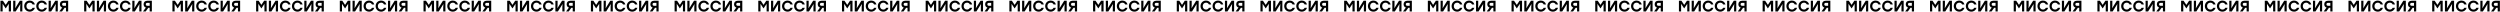 <?xml version="1.0" encoding="UTF-8"?> <svg xmlns="http://www.w3.org/2000/svg" width="3924" height="19" viewBox="0 0 3924 19" fill="none"> <path d="M13.256 1.2L8.96 7.656L4.64 1.2H0.704V18H4.136V5.952L8.792 13.032H9.104L13.784 5.952V18H17.216V1.2H13.256ZM31.16 1.2L23.84 12.96L24.152 8.232V1.2H20.72V18H24.656L31.976 6.24L31.664 10.968V18H35.096V1.2H31.16ZM46.693 18.288C50.701 18.288 53.821 15.816 54.805 12.24H51.133C50.341 13.968 48.733 15.024 46.669 15.024C43.573 15.024 41.461 12.744 41.461 9.6C41.461 6.456 43.573 4.176 46.669 4.176C48.733 4.176 50.341 5.232 51.133 6.96H54.805C53.821 3.384 50.701 0.912 46.693 0.912C41.677 0.912 38.005 4.656 38.005 9.6C38.005 14.544 41.677 18.288 46.693 18.288ZM65.607 18.288C69.615 18.288 72.735 15.816 73.719 12.24H70.047C69.255 13.968 67.647 15.024 65.583 15.024C62.487 15.024 60.375 12.744 60.375 9.6C60.375 6.456 62.487 4.176 65.583 4.176C67.647 4.176 69.255 5.232 70.047 6.96H73.719C72.735 3.384 69.615 0.912 65.607 0.912C60.591 0.912 56.919 4.656 56.919 9.6C56.919 14.544 60.591 18.288 65.607 18.288ZM86.777 1.2L79.457 12.96L79.769 8.232V1.2H76.337V18H80.273L87.593 6.24L87.281 10.968V18H90.713V1.2H86.777ZM99.766 1.2C96.142 1.2 94.03 3.312 94.03 6.696C94.03 9.384 95.374 11.184 97.606 11.88L93.094 18H97.294L101.422 12.216H103.558V18H106.99V1.2H99.766ZM100.126 9.096C98.35 9.096 97.486 8.208 97.486 6.792C97.486 5.376 98.35 4.464 100.126 4.464H103.558V9.096H100.126ZM144.623 1.2L140.327 7.656L136.007 1.2H132.071V18H135.503V5.952L140.159 13.032H140.471L145.151 5.952V18H148.583V1.2H144.623ZM162.527 1.2L155.207 12.96L155.519 8.232V1.2H152.087V18H156.023L163.343 6.24L163.031 10.968V18H166.463V1.2H162.527ZM178.06 18.288C182.068 18.288 185.188 15.816 186.172 12.24H182.5C181.708 13.968 180.1 15.024 178.036 15.024C174.94 15.024 172.828 12.744 172.828 9.6C172.828 6.456 174.94 4.176 178.036 4.176C180.1 4.176 181.708 5.232 182.5 6.96H186.172C185.188 3.384 182.068 0.912 178.06 0.912C173.044 0.912 169.372 4.656 169.372 9.6C169.372 14.544 173.044 18.288 178.06 18.288ZM196.974 18.288C200.982 18.288 204.102 15.816 205.086 12.24H201.414C200.622 13.968 199.014 15.024 196.95 15.024C193.854 15.024 191.742 12.744 191.742 9.6C191.742 6.456 193.854 4.176 196.95 4.176C199.014 4.176 200.622 5.232 201.414 6.96H205.086C204.102 3.384 200.982 0.912 196.974 0.912C191.958 0.912 188.286 4.656 188.286 9.6C188.286 14.544 191.958 18.288 196.974 18.288ZM218.144 1.2L210.824 12.96L211.136 8.232V1.2H207.704V18H211.64L218.96 6.24L218.648 10.968V18H222.08V1.2H218.144ZM231.133 1.2C227.509 1.2 225.397 3.312 225.397 6.696C225.397 9.384 226.741 11.184 228.973 11.88L224.461 18H228.661L232.789 12.216H234.925V18H238.357V1.2H231.133ZM231.493 9.096C229.717 9.096 228.853 8.208 228.853 6.792C228.853 5.376 229.717 4.464 231.493 4.464H234.925V9.096H231.493ZM283.186 1.2L278.89 7.656L274.57 1.2H270.634V18H274.066V5.952L278.722 13.032H279.034L283.714 5.952V18H287.146V1.2H283.186ZM301.089 1.2L293.769 12.96L294.081 8.232V1.2H290.649V18H294.585L301.905 6.24L301.593 10.968V18H305.025V1.2H301.089ZM316.622 18.288C320.63 18.288 323.75 15.816 324.734 12.24H321.062C320.27 13.968 318.662 15.024 316.598 15.024C313.502 15.024 311.39 12.744 311.39 9.6C311.39 6.456 313.502 4.176 316.598 4.176C318.662 4.176 320.27 5.232 321.062 6.96H324.734C323.75 3.384 320.63 0.912 316.622 0.912C311.606 0.912 307.934 4.656 307.934 9.6C307.934 14.544 311.606 18.288 316.622 18.288ZM335.536 18.288C339.544 18.288 342.664 15.816 343.648 12.24H339.976C339.184 13.968 337.576 15.024 335.512 15.024C332.416 15.024 330.304 12.744 330.304 9.6C330.304 6.456 332.416 4.176 335.512 4.176C337.576 4.176 339.184 5.232 339.976 6.96H343.648C342.664 3.384 339.544 0.912 335.536 0.912C330.52 0.912 326.848 4.656 326.848 9.6C326.848 14.544 330.52 18.288 335.536 18.288ZM356.707 1.2L349.387 12.96L349.699 8.232V1.2H346.267V18H350.203L357.523 6.24L357.211 10.968V18H360.643V1.2H356.707ZM369.696 1.2C366.072 1.2 363.96 3.312 363.96 6.696C363.96 9.384 365.304 11.184 367.536 11.88L363.024 18H367.224L371.352 12.216H373.488V18H376.92V1.2H369.696ZM370.056 9.096C368.28 9.096 367.416 8.208 367.416 6.792C367.416 5.376 368.28 4.464 370.056 4.464H373.488V9.096H370.056ZM414.553 1.2L410.257 7.656L405.937 1.2H402.001V18H405.433V5.952L410.089 13.032H410.401L415.081 5.952V18H418.513V1.2H414.553ZM432.457 1.2L425.137 12.96L425.449 8.232V1.2H422.017V18H425.953L433.273 6.24L432.961 10.968V18H436.393V1.2H432.457ZM447.99 18.288C451.998 18.288 455.118 15.816 456.102 12.24H452.43C451.638 13.968 450.03 15.024 447.966 15.024C444.87 15.024 442.758 12.744 442.758 9.6C442.758 6.456 444.87 4.176 447.966 4.176C450.03 4.176 451.638 5.232 452.43 6.96H456.102C455.118 3.384 451.998 0.912 447.99 0.912C442.974 0.912 439.302 4.656 439.302 9.6C439.302 14.544 442.974 18.288 447.99 18.288ZM466.904 18.288C470.912 18.288 474.032 15.816 475.016 12.24H471.344C470.552 13.968 468.944 15.024 466.88 15.024C463.784 15.024 461.672 12.744 461.672 9.6C461.672 6.456 463.784 4.176 466.88 4.176C468.944 4.176 470.552 5.232 471.344 6.96H475.016C474.032 3.384 470.912 0.912 466.904 0.912C461.888 0.912 458.216 4.656 458.216 9.6C458.216 14.544 461.888 18.288 466.904 18.288ZM488.074 1.2L480.754 12.96L481.066 8.232V1.2H477.634V18H481.57L488.89 6.24L488.578 10.968V18H492.01V1.2H488.074ZM501.063 1.2C497.439 1.2 495.327 3.312 495.327 6.696C495.327 9.384 496.671 11.184 498.903 11.88L494.391 18H498.591L502.719 12.216H504.855V18H508.287V1.2H501.063ZM501.423 9.096C499.647 9.096 498.783 8.208 498.783 6.792C498.783 5.376 499.647 4.464 501.423 4.464H504.855V9.096H501.423ZM545.92 1.2L541.624 7.656L537.304 1.2H533.368V18H536.8V5.952L541.456 13.032H541.768L546.448 5.952V18H549.88V1.2H545.92ZM563.824 1.2L556.504 12.96L556.816 8.232V1.2H553.384V18H557.32L564.64 6.24L564.328 10.968V18H567.76V1.2H563.824ZM579.357 18.288C583.365 18.288 586.485 15.816 587.469 12.24H583.797C583.005 13.968 581.397 15.024 579.333 15.024C576.237 15.024 574.125 12.744 574.125 9.6C574.125 6.456 576.237 4.176 579.333 4.176C581.397 4.176 583.005 5.232 583.797 6.96H587.469C586.485 3.384 583.365 0.912 579.357 0.912C574.341 0.912 570.669 4.656 570.669 9.6C570.669 14.544 574.341 18.288 579.357 18.288ZM598.271 18.288C602.279 18.288 605.399 15.816 606.383 12.24H602.711C601.919 13.968 600.311 15.024 598.247 15.024C595.151 15.024 593.039 12.744 593.039 9.6C593.039 6.456 595.151 4.176 598.247 4.176C600.311 4.176 601.919 5.232 602.711 6.96H606.383C605.399 3.384 602.279 0.912 598.271 0.912C593.255 0.912 589.583 4.656 589.583 9.6C589.583 14.544 593.255 18.288 598.271 18.288ZM619.441 1.2L612.121 12.96L612.433 8.232V1.2H609.001V18H612.937L620.257 6.24L619.945 10.968V18H623.377V1.2H619.441ZM632.43 1.2C628.806 1.2 626.694 3.312 626.694 6.696C626.694 9.384 628.038 11.184 630.27 11.88L625.758 18H629.958L634.086 12.216H636.222V18H639.654V1.2H632.43ZM632.79 9.096C631.014 9.096 630.15 8.208 630.15 6.792C630.15 5.376 631.014 4.464 632.79 4.464H636.222V9.096H632.79ZM677.287 1.2L672.991 7.656L668.671 1.2H664.735V18H668.167V5.952L672.823 13.032H673.135L677.815 5.952V18H681.247V1.2H677.287ZM695.191 1.2L687.871 12.96L688.183 8.232V1.2H684.751V18H688.687L696.007 6.24L695.695 10.968V18H699.127V1.2H695.191ZM710.724 18.288C714.732 18.288 717.852 15.816 718.836 12.24H715.164C714.372 13.968 712.764 15.024 710.7 15.024C707.604 15.024 705.492 12.744 705.492 9.6C705.492 6.456 707.604 4.176 710.7 4.176C712.764 4.176 714.372 5.232 715.164 6.96H718.836C717.852 3.384 714.732 0.912 710.724 0.912C705.708 0.912 702.036 4.656 702.036 9.6C702.036 14.544 705.708 18.288 710.724 18.288ZM729.638 18.288C733.646 18.288 736.766 15.816 737.75 12.24H734.078C733.286 13.968 731.678 15.024 729.614 15.024C726.518 15.024 724.406 12.744 724.406 9.6C724.406 6.456 726.518 4.176 729.614 4.176C731.678 4.176 733.286 5.232 734.078 6.96H737.75C736.766 3.384 733.646 0.912 729.638 0.912C724.622 0.912 720.95 4.656 720.95 9.6C720.95 14.544 724.622 18.288 729.638 18.288ZM750.808 1.2L743.488 12.96L743.8 8.232V1.2H740.368V18H744.304L751.624 6.24L751.312 10.968V18H754.744V1.2H750.808ZM763.797 1.2C760.173 1.2 758.061 3.312 758.061 6.696C758.061 9.384 759.405 11.184 761.637 11.88L757.125 18H761.325L765.453 12.216H767.589V18H771.021V1.2H763.797ZM764.157 9.096C762.381 9.096 761.517 8.208 761.517 6.792C761.517 5.376 762.381 4.464 764.157 4.464H767.589V9.096H764.157ZM808.654 1.2L804.358 7.656L800.038 1.2H796.102V18H799.534V5.952L804.19 13.032H804.502L809.182 5.952V18H812.614V1.2H808.654ZM826.558 1.2L819.238 12.96L819.55 8.232V1.2H816.118V18H820.054L827.374 6.24L827.062 10.968V18H830.494V1.2H826.558ZM842.091 18.288C846.099 18.288 849.219 15.816 850.203 12.24H846.531C845.739 13.968 844.131 15.024 842.067 15.024C838.971 15.024 836.859 12.744 836.859 9.6C836.859 6.456 838.971 4.176 842.067 4.176C844.131 4.176 845.739 5.232 846.531 6.96H850.203C849.219 3.384 846.099 0.912 842.091 0.912C837.075 0.912 833.403 4.656 833.403 9.6C833.403 14.544 837.075 18.288 842.091 18.288ZM861.005 18.288C865.013 18.288 868.133 15.816 869.117 12.24H865.445C864.653 13.968 863.045 15.024 860.981 15.024C857.885 15.024 855.773 12.744 855.773 9.6C855.773 6.456 857.885 4.176 860.981 4.176C863.045 4.176 864.653 5.232 865.445 6.96H869.117C868.133 3.384 865.013 0.912 861.005 0.912C855.989 0.912 852.317 4.656 852.317 9.6C852.317 14.544 855.989 18.288 861.005 18.288ZM882.175 1.2L874.855 12.96L875.167 8.232V1.2H871.735V18H875.671L882.991 6.24L882.679 10.968V18H886.111V1.2H882.175ZM895.164 1.2C891.54 1.2 889.428 3.312 889.428 6.696C889.428 9.384 890.772 11.184 893.004 11.88L888.492 18H892.692L896.82 12.216H898.956V18H902.388V1.2H895.164ZM895.524 9.096C893.748 9.096 892.884 8.208 892.884 6.792C892.884 5.376 893.748 4.464 895.524 4.464H898.956V9.096H895.524ZM940.022 1.2L935.726 7.656L931.406 1.2H927.47V18H930.902V5.952L935.558 13.032H935.87L940.55 5.952V18H943.982V1.2H940.022ZM957.925 1.2L950.605 12.96L950.917 8.232V1.2H947.485V18H951.421L958.741 6.24L958.429 10.968V18H961.861V1.2H957.925ZM973.458 18.288C977.466 18.288 980.586 15.816 981.57 12.24H977.898C977.106 13.968 975.498 15.024 973.434 15.024C970.338 15.024 968.226 12.744 968.226 9.6C968.226 6.456 970.338 4.176 973.434 4.176C975.498 4.176 977.106 5.232 977.898 6.96H981.57C980.586 3.384 977.466 0.912 973.458 0.912C968.442 0.912 964.77 4.656 964.77 9.6C964.77 14.544 968.442 18.288 973.458 18.288ZM992.372 18.288C996.38 18.288 999.5 15.816 1000.48 12.24H996.812C996.02 13.968 994.412 15.024 992.348 15.024C989.252 15.024 987.14 12.744 987.14 9.6C987.14 6.456 989.252 4.176 992.348 4.176C994.412 4.176 996.02 5.232 996.812 6.96H1000.48C999.5 3.384 996.38 0.912 992.372 0.912C987.356 0.912 983.684 4.656 983.684 9.6C983.684 14.544 987.356 18.288 992.372 18.288ZM1013.54 1.2L1006.22 12.96L1006.53 8.232V1.2H1003.1V18H1007.04L1014.36 6.24L1014.05 10.968V18H1017.48V1.2H1013.54ZM1026.53 1.2C1022.91 1.2 1020.8 3.312 1020.8 6.696C1020.8 9.384 1022.14 11.184 1024.37 11.88L1019.86 18H1024.06L1028.19 12.216H1030.32V18H1033.76V1.2H1026.53ZM1026.89 9.096C1025.12 9.096 1024.25 8.208 1024.25 6.792C1024.25 5.376 1025.12 4.464 1026.89 4.464H1030.32V9.096H1026.89ZM1071.39 1.2L1067.09 7.656L1062.77 1.2H1058.84V18H1062.27V5.952L1066.92 13.032H1067.24L1071.92 5.952V18H1075.35V1.2H1071.39ZM1089.29 1.2L1081.97 12.96L1082.28 8.232V1.2H1078.85V18H1082.79L1090.11 6.24L1089.8 10.968V18H1093.23V1.2H1089.29ZM1104.83 18.288C1108.83 18.288 1111.95 15.816 1112.94 12.24H1109.27C1108.47 13.968 1106.87 15.024 1104.8 15.024C1101.71 15.024 1099.59 12.744 1099.59 9.6C1099.59 6.456 1101.71 4.176 1104.8 4.176C1106.87 4.176 1108.47 5.232 1109.27 6.96H1112.94C1111.95 3.384 1108.83 0.912 1104.83 0.912C1099.81 0.912 1096.14 4.656 1096.14 9.6C1096.14 14.544 1099.81 18.288 1104.83 18.288ZM1123.74 18.288C1127.75 18.288 1130.87 15.816 1131.85 12.24H1128.18C1127.39 13.968 1125.78 15.024 1123.72 15.024C1120.62 15.024 1118.51 12.744 1118.51 9.6C1118.51 6.456 1120.62 4.176 1123.72 4.176C1125.78 4.176 1127.39 5.232 1128.18 6.96H1131.85C1130.87 3.384 1127.75 0.912 1123.74 0.912C1118.72 0.912 1115.05 4.656 1115.05 9.6C1115.05 14.544 1118.72 18.288 1123.74 18.288ZM1144.91 1.2L1137.59 12.96L1137.9 8.232V1.2H1134.47V18H1138.41L1145.73 6.24L1145.41 10.968V18H1148.85V1.2H1144.91ZM1157.9 1.2C1154.27 1.2 1152.16 3.312 1152.16 6.696C1152.16 9.384 1153.51 11.184 1155.74 11.88L1151.23 18H1155.43L1159.55 12.216H1161.69V18H1165.12V1.2H1157.9ZM1158.26 9.096C1156.48 9.096 1155.62 8.208 1155.62 6.792C1155.62 5.376 1156.48 4.464 1158.26 4.464H1161.69V9.096H1158.26ZM1202.76 1.2L1198.46 7.656L1194.14 1.2H1190.2V18H1193.64V5.952L1198.29 13.032H1198.6L1203.28 5.952V18H1206.72V1.2H1202.76ZM1220.66 1.2L1213.34 12.96L1213.65 8.232V1.2H1210.22V18H1214.16L1221.48 6.24L1221.16 10.968V18H1224.6V1.2H1220.66ZM1236.19 18.288C1240.2 18.288 1243.32 15.816 1244.3 12.24H1240.63C1239.84 13.968 1238.23 15.024 1236.17 15.024C1233.07 15.024 1230.96 12.744 1230.96 9.6C1230.96 6.456 1233.07 4.176 1236.17 4.176C1238.23 4.176 1239.84 5.232 1240.63 6.96H1244.3C1243.32 3.384 1240.2 0.912 1236.19 0.912C1231.18 0.912 1227.5 4.656 1227.5 9.6C1227.5 14.544 1231.18 18.288 1236.19 18.288ZM1255.11 18.288C1259.11 18.288 1262.23 15.816 1263.22 12.24H1259.55C1258.75 13.968 1257.15 15.024 1255.08 15.024C1251.99 15.024 1249.87 12.744 1249.87 9.6C1249.87 6.456 1251.99 4.176 1255.08 4.176C1257.15 4.176 1258.75 5.232 1259.55 6.96H1263.22C1262.23 3.384 1259.11 0.912 1255.11 0.912C1250.09 0.912 1246.42 4.656 1246.42 9.6C1246.42 14.544 1250.09 18.288 1255.11 18.288ZM1276.28 1.2L1268.96 12.96L1269.27 8.232V1.2H1265.84V18H1269.77L1277.09 6.24L1276.78 10.968V18H1280.21V1.2H1276.28ZM1289.27 1.2C1285.64 1.2 1283.53 3.312 1283.53 6.696C1283.53 9.384 1284.87 11.184 1287.11 11.88L1282.59 18H1286.79L1290.92 12.216H1293.06V18H1296.49V1.2H1289.27ZM1289.63 9.096C1287.85 9.096 1286.99 8.208 1286.99 6.792C1286.99 5.376 1287.85 4.464 1289.63 4.464H1293.06V9.096H1289.63ZM1334.12 1.2L1329.83 7.656L1325.51 1.2H1321.57V18H1325V5.952L1329.66 13.032H1329.97L1334.65 5.952V18H1338.08V1.2H1334.12ZM1352.03 1.2L1344.71 12.96L1345.02 8.232V1.2H1341.59V18H1345.52L1352.84 6.24L1352.53 10.968V18H1355.96V1.2H1352.03ZM1367.56 18.288C1371.57 18.288 1374.69 15.816 1375.67 12.24H1372C1371.21 13.968 1369.6 15.024 1367.54 15.024C1364.44 15.024 1362.33 12.744 1362.33 9.6C1362.33 6.456 1364.44 4.176 1367.54 4.176C1369.6 4.176 1371.21 5.232 1372 6.96H1375.67C1374.69 3.384 1371.57 0.912 1367.56 0.912C1362.54 0.912 1358.87 4.656 1358.87 9.6C1358.87 14.544 1362.54 18.288 1367.56 18.288ZM1386.47 18.288C1390.48 18.288 1393.6 15.816 1394.59 12.24H1390.91C1390.12 13.968 1388.51 15.024 1386.45 15.024C1383.35 15.024 1381.24 12.744 1381.24 9.6C1381.24 6.456 1383.35 4.176 1386.45 4.176C1388.51 4.176 1390.12 5.232 1390.91 6.96H1394.59C1393.6 3.384 1390.48 0.912 1386.47 0.912C1381.46 0.912 1377.79 4.656 1377.79 9.6C1377.79 14.544 1381.46 18.288 1386.47 18.288ZM1407.64 1.2L1400.32 12.96L1400.64 8.232V1.2H1397.2V18H1401.14L1408.46 6.24L1408.15 10.968V18H1411.58V1.2H1407.64ZM1420.63 1.2C1417.01 1.2 1414.9 3.312 1414.9 6.696C1414.9 9.384 1416.24 11.184 1418.47 11.88L1413.96 18H1418.16L1422.29 12.216H1424.43V18H1427.86V1.2H1420.63ZM1420.99 9.096C1419.22 9.096 1418.35 8.208 1418.35 6.792C1418.35 5.376 1419.22 4.464 1420.99 4.464H1424.43V9.096H1420.99ZM1465.49 1.2L1461.19 7.656L1456.87 1.2H1452.94V18H1456.37V5.952L1461.03 13.032H1461.34L1466.02 5.952V18H1469.45V1.2H1465.49ZM1483.39 1.2L1476.07 12.96L1476.39 8.232V1.2H1472.95V18H1476.89L1484.21 6.24L1483.9 10.968V18H1487.33V1.2H1483.39ZM1498.93 18.288C1502.94 18.288 1506.06 15.816 1507.04 12.24H1503.37C1502.58 13.968 1500.97 15.024 1498.9 15.024C1495.81 15.024 1493.7 12.744 1493.7 9.6C1493.7 6.456 1495.81 4.176 1498.9 4.176C1500.97 4.176 1502.58 5.232 1503.37 6.96H1507.04C1506.06 3.384 1502.94 0.912 1498.93 0.912C1493.91 0.912 1490.24 4.656 1490.24 9.6C1490.24 14.544 1493.91 18.288 1498.93 18.288ZM1517.84 18.288C1521.85 18.288 1524.97 15.816 1525.95 12.24H1522.28C1521.49 13.968 1519.88 15.024 1517.82 15.024C1514.72 15.024 1512.61 12.744 1512.61 9.6C1512.61 6.456 1514.72 4.176 1517.82 4.176C1519.88 4.176 1521.49 5.232 1522.28 6.96H1525.95C1524.97 3.384 1521.85 0.912 1517.84 0.912C1512.83 0.912 1509.15 4.656 1509.15 9.6C1509.15 14.544 1512.83 18.288 1517.84 18.288ZM1539.01 1.2L1531.69 12.96L1532 8.232V1.2H1528.57V18H1532.51L1539.83 6.24L1539.52 10.968V18H1542.95V1.2H1539.01ZM1552 1.2C1548.38 1.2 1546.26 3.312 1546.26 6.696C1546.26 9.384 1547.61 11.184 1549.84 11.88L1545.33 18H1549.53L1553.66 12.216H1555.79V18H1559.22V1.2H1552ZM1552.36 9.096C1550.58 9.096 1549.72 8.208 1549.72 6.792C1549.72 5.376 1550.58 4.464 1552.36 4.464H1555.79V9.096H1552.36ZM1596.86 1.2L1592.56 7.656L1588.24 1.2H1584.31V18H1587.74V5.952L1592.39 13.032H1592.71L1597.39 5.952V18H1600.82V1.2H1596.86ZM1614.76 1.2L1607.44 12.96L1607.75 8.232V1.2H1604.32V18H1608.26L1615.58 6.24L1615.27 10.968V18H1618.7V1.2H1614.76ZM1630.29 18.288C1634.3 18.288 1637.42 15.816 1638.41 12.24H1634.73C1633.94 13.968 1632.33 15.024 1630.27 15.024C1627.17 15.024 1625.06 12.744 1625.06 9.6C1625.06 6.456 1627.17 4.176 1630.27 4.176C1632.33 4.176 1633.94 5.232 1634.73 6.96H1638.41C1637.42 3.384 1634.3 0.912 1630.29 0.912C1625.28 0.912 1621.61 4.656 1621.61 9.6C1621.61 14.544 1625.28 18.288 1630.29 18.288ZM1649.21 18.288C1653.22 18.288 1656.34 15.816 1657.32 12.24H1653.65C1652.86 13.968 1651.25 15.024 1649.18 15.024C1646.09 15.024 1643.98 12.744 1643.98 9.6C1643.98 6.456 1646.09 4.176 1649.18 4.176C1651.25 4.176 1652.86 5.232 1653.65 6.96H1657.32C1656.34 3.384 1653.22 0.912 1649.21 0.912C1644.19 0.912 1640.52 4.656 1640.52 9.6C1640.52 14.544 1644.19 18.288 1649.21 18.288ZM1670.38 1.2L1663.06 12.96L1663.37 8.232V1.2H1659.94V18H1663.87L1671.19 6.24L1670.88 10.968V18H1674.31V1.2H1670.38ZM1683.37 1.2C1679.74 1.2 1677.63 3.312 1677.63 6.696C1677.63 9.384 1678.98 11.184 1681.21 11.88L1676.7 18H1680.9L1685.02 12.216H1687.16V18H1690.59V1.2H1683.37ZM1683.73 9.096C1681.95 9.096 1681.09 8.208 1681.09 6.792C1681.09 5.376 1681.95 4.464 1683.73 4.464H1687.16V9.096H1683.73ZM1728.22 1.2L1723.93 7.656L1719.61 1.2H1715.67V18H1719.1V5.952L1723.76 13.032H1724.07L1728.75 5.952V18H1732.18V1.2H1728.22ZM1746.13 1.2L1738.81 12.96L1739.12 8.232V1.2H1735.69V18H1739.62L1746.94 6.24L1746.63 10.968V18H1750.06V1.2H1746.13ZM1761.66 18.288C1765.67 18.288 1768.79 15.816 1769.77 12.24H1766.1C1765.31 13.968 1763.7 15.024 1761.64 15.024C1758.54 15.024 1756.43 12.744 1756.43 9.6C1756.43 6.456 1758.54 4.176 1761.64 4.176C1763.7 4.176 1765.31 5.232 1766.1 6.96H1769.77C1768.79 3.384 1765.67 0.912 1761.66 0.912C1756.65 0.912 1752.97 4.656 1752.97 9.6C1752.97 14.544 1756.65 18.288 1761.66 18.288ZM1780.58 18.288C1784.58 18.288 1787.7 15.816 1788.69 12.24H1785.02C1784.22 13.968 1782.62 15.024 1780.55 15.024C1777.46 15.024 1775.34 12.744 1775.34 9.6C1775.34 6.456 1777.46 4.176 1780.55 4.176C1782.62 4.176 1784.22 5.232 1785.02 6.96H1788.69C1787.7 3.384 1784.58 0.912 1780.58 0.912C1775.56 0.912 1771.89 4.656 1771.89 9.6C1771.89 14.544 1775.56 18.288 1780.58 18.288ZM1801.75 1.2L1794.43 12.96L1794.74 8.232V1.2H1791.31V18H1795.24L1802.56 6.24L1802.25 10.968V18H1805.68V1.2H1801.75ZM1814.73 1.2C1811.11 1.2 1809 3.312 1809 6.696C1809 9.384 1810.34 11.184 1812.57 11.88L1808.06 18H1812.26L1816.39 12.216H1818.53V18H1821.96V1.2H1814.73ZM1815.09 9.096C1813.32 9.096 1812.45 8.208 1812.45 6.792C1812.45 5.376 1813.32 4.464 1815.09 4.464H1818.53V9.096H1815.09ZM1859.59 1.2L1855.3 7.656L1850.98 1.2H1847.04V18H1850.47V5.952L1855.13 13.032H1855.44L1860.12 5.952V18H1863.55V1.2H1859.59ZM1877.5 1.2L1870.18 12.96L1870.49 8.232V1.2H1867.06V18H1870.99L1878.31 6.24L1878 10.968V18H1881.43V1.2H1877.5ZM1893.03 18.288C1897.04 18.288 1900.16 15.816 1901.14 12.24H1897.47C1896.68 13.968 1895.07 15.024 1893 15.024C1889.91 15.024 1887.8 12.744 1887.8 9.6C1887.8 6.456 1889.91 4.176 1893 4.176C1895.07 4.176 1896.68 5.232 1897.47 6.96H1901.14C1900.16 3.384 1897.04 0.912 1893.03 0.912C1888.01 0.912 1884.34 4.656 1884.34 9.6C1884.34 14.544 1888.01 18.288 1893.03 18.288ZM1911.94 18.288C1915.95 18.288 1919.07 15.816 1920.05 12.24H1916.38C1915.59 13.968 1913.98 15.024 1911.92 15.024C1908.82 15.024 1906.71 12.744 1906.71 9.6C1906.71 6.456 1908.82 4.176 1911.92 4.176C1913.98 4.176 1915.59 5.232 1916.38 6.96H1920.05C1919.07 3.384 1915.95 0.912 1911.94 0.912C1906.93 0.912 1903.25 4.656 1903.25 9.6C1903.25 14.544 1906.93 18.288 1911.94 18.288ZM1933.11 1.2L1925.79 12.96L1926.1 8.232V1.2H1922.67V18H1926.61L1933.93 6.24L1933.62 10.968V18H1937.05V1.2H1933.11ZM1946.1 1.2C1942.48 1.2 1940.37 3.312 1940.37 6.696C1940.37 9.384 1941.71 11.184 1943.94 11.88L1939.43 18H1943.63L1947.76 12.216H1949.89V18H1953.33V1.2H1946.1ZM1946.46 9.096C1944.69 9.096 1943.82 8.208 1943.82 6.792C1943.82 5.376 1944.69 4.464 1946.46 4.464H1949.89V9.096H1946.46ZM1990.96 1.2L1986.66 7.656L1982.34 1.2H1978.41V18H1981.84V5.952L1986.5 13.032H1986.81L1991.49 5.952V18H1994.92V1.2H1990.96ZM2008.86 1.2L2001.54 12.96L2001.85 8.232V1.2H1998.42V18H2002.36L2009.68 6.24L2009.37 10.968V18H2012.8V1.2H2008.86ZM2024.4 18.288C2028.4 18.288 2031.52 15.816 2032.51 12.24H2028.84C2028.04 13.968 2026.44 15.024 2024.37 15.024C2021.28 15.024 2019.16 12.744 2019.16 9.6C2019.16 6.456 2021.28 4.176 2024.37 4.176C2026.44 4.176 2028.04 5.232 2028.84 6.96H2032.51C2031.52 3.384 2028.4 0.912 2024.4 0.912C2019.38 0.912 2015.71 4.656 2015.71 9.6C2015.71 14.544 2019.38 18.288 2024.4 18.288ZM2043.31 18.288C2047.32 18.288 2050.44 15.816 2051.42 12.24H2047.75C2046.96 13.968 2045.35 15.024 2043.29 15.024C2040.19 15.024 2038.08 12.744 2038.08 9.6C2038.08 6.456 2040.19 4.176 2043.29 4.176C2045.35 4.176 2046.96 5.232 2047.75 6.96H2051.42C2050.44 3.384 2047.32 0.912 2043.31 0.912C2038.29 0.912 2034.62 4.656 2034.62 9.6C2034.62 14.544 2038.29 18.288 2043.31 18.288ZM2064.48 1.2L2057.16 12.96L2057.47 8.232V1.2H2054.04V18H2057.98L2065.3 6.24L2064.98 10.968V18H2068.42V1.2H2064.48ZM2077.47 1.2C2073.85 1.2 2071.73 3.312 2071.73 6.696C2071.73 9.384 2073.08 11.184 2075.31 11.88L2070.8 18H2075L2079.13 12.216H2081.26V18H2084.69V1.2H2077.47ZM2077.83 9.096C2076.05 9.096 2075.19 8.208 2075.19 6.792C2075.19 5.376 2076.05 4.464 2077.83 4.464H2081.26V9.096H2077.83ZM2122.33 1.2L2118.03 7.656L2113.71 1.2H2109.77V18H2113.21V5.952L2117.86 13.032H2118.17L2122.85 5.952V18H2126.29V1.2H2122.33ZM2140.23 1.2L2132.91 12.96L2133.22 8.232V1.2H2129.79V18H2133.73L2141.05 6.24L2140.73 10.968V18H2144.17V1.2H2140.23ZM2155.76 18.288C2159.77 18.288 2162.89 15.816 2163.88 12.24H2160.2C2159.41 13.968 2157.8 15.024 2155.74 15.024C2152.64 15.024 2150.53 12.744 2150.53 9.6C2150.53 6.456 2152.64 4.176 2155.74 4.176C2157.8 4.176 2159.41 5.232 2160.2 6.96H2163.88C2162.89 3.384 2159.77 0.912 2155.76 0.912C2150.75 0.912 2147.08 4.656 2147.08 9.6C2147.08 14.544 2150.75 18.288 2155.76 18.288ZM2174.68 18.288C2178.69 18.288 2181.81 15.816 2182.79 12.24H2179.12C2178.33 13.968 2176.72 15.024 2174.65 15.024C2171.56 15.024 2169.45 12.744 2169.45 9.6C2169.45 6.456 2171.56 4.176 2174.65 4.176C2176.72 4.176 2178.33 5.232 2179.12 6.96H2182.79C2181.81 3.384 2178.69 0.912 2174.68 0.912C2169.66 0.912 2165.99 4.656 2165.99 9.6C2165.99 14.544 2169.66 18.288 2174.68 18.288ZM2195.85 1.2L2188.53 12.96L2188.84 8.232V1.2H2185.41V18H2189.34L2196.66 6.24L2196.35 10.968V18H2199.78V1.2H2195.85ZM2208.84 1.2C2205.21 1.2 2203.1 3.312 2203.1 6.696C2203.1 9.384 2204.44 11.184 2206.68 11.88L2202.16 18H2206.36L2210.49 12.216H2212.63V18H2216.06V1.2H2208.84ZM2209.2 9.096C2207.42 9.096 2206.56 8.208 2206.56 6.792C2206.56 5.376 2207.42 4.464 2209.2 4.464H2212.63V9.096H2209.2ZM2253.69 1.2L2249.4 7.656L2245.08 1.2H2241.14V18H2244.57V5.952L2249.23 13.032H2249.54L2254.22 5.952V18H2257.65V1.2H2253.69ZM2271.6 1.2L2264.28 12.96L2264.59 8.232V1.2H2261.16V18H2265.09L2272.41 6.24L2272.1 10.968V18H2275.53V1.2H2271.6ZM2287.13 18.288C2291.14 18.288 2294.26 15.816 2295.24 12.24H2291.57C2290.78 13.968 2289.17 15.024 2287.11 15.024C2284.01 15.024 2281.9 12.744 2281.9 9.6C2281.9 6.456 2284.01 4.176 2287.11 4.176C2289.17 4.176 2290.78 5.232 2291.57 6.96H2295.24C2294.26 3.384 2291.14 0.912 2287.13 0.912C2282.11 0.912 2278.44 4.656 2278.44 9.6C2278.44 14.544 2282.11 18.288 2287.13 18.288ZM2306.04 18.288C2310.05 18.288 2313.17 15.816 2314.16 12.24H2310.48C2309.69 13.968 2308.08 15.024 2306.02 15.024C2302.92 15.024 2300.81 12.744 2300.81 9.6C2300.81 6.456 2302.92 4.176 2306.02 4.176C2308.08 4.176 2309.69 5.232 2310.48 6.96H2314.16C2313.17 3.384 2310.05 0.912 2306.04 0.912C2301.03 0.912 2297.36 4.656 2297.36 9.6C2297.36 14.544 2301.03 18.288 2306.04 18.288ZM2327.21 1.2L2319.89 12.96L2320.21 8.232V1.2H2316.77V18H2320.71L2328.03 6.24L2327.72 10.968V18H2331.15V1.2H2327.21ZM2340.2 1.2C2336.58 1.2 2334.47 3.312 2334.47 6.696C2334.47 9.384 2335.81 11.184 2338.04 11.88L2333.53 18H2337.73L2341.86 12.216H2344V18H2347.43V1.2H2340.2ZM2340.56 9.096C2338.79 9.096 2337.92 8.208 2337.92 6.792C2337.92 5.376 2338.79 4.464 2340.56 4.464H2344V9.096H2340.56ZM2385.06 1.2L2380.76 7.656L2376.44 1.2H2372.51V18H2375.94V5.952L2380.6 13.032H2380.91L2385.59 5.952V18H2389.02V1.2H2385.06ZM2402.96 1.2L2395.64 12.96L2395.96 8.232V1.2H2392.52V18H2396.46L2403.78 6.24L2403.47 10.968V18H2406.9V1.2H2402.96ZM2418.5 18.288C2422.51 18.288 2425.63 15.816 2426.61 12.24H2422.94C2422.15 13.968 2420.54 15.024 2418.47 15.024C2415.38 15.024 2413.27 12.744 2413.27 9.6C2413.27 6.456 2415.38 4.176 2418.47 4.176C2420.54 4.176 2422.15 5.232 2422.94 6.96H2426.61C2425.63 3.384 2422.51 0.912 2418.5 0.912C2413.48 0.912 2409.81 4.656 2409.81 9.6C2409.81 14.544 2413.48 18.288 2418.5 18.288ZM2437.41 18.288C2441.42 18.288 2444.54 15.816 2445.52 12.24H2441.85C2441.06 13.968 2439.45 15.024 2437.39 15.024C2434.29 15.024 2432.18 12.744 2432.18 9.6C2432.18 6.456 2434.29 4.176 2437.39 4.176C2439.45 4.176 2441.06 5.232 2441.85 6.96H2445.52C2444.54 3.384 2441.42 0.912 2437.41 0.912C2432.4 0.912 2428.72 4.656 2428.72 9.6C2428.72 14.544 2432.4 18.288 2437.41 18.288ZM2458.58 1.2L2451.26 12.96L2451.57 8.232V1.2H2448.14V18H2452.08L2459.4 6.24L2459.09 10.968V18H2462.52V1.2H2458.58ZM2471.57 1.2C2467.95 1.2 2465.83 3.312 2465.83 6.696C2465.83 9.384 2467.18 11.184 2469.41 11.88L2464.9 18H2469.1L2473.23 12.216H2475.36V18H2478.79V1.2H2471.57ZM2471.93 9.096C2470.15 9.096 2469.29 8.208 2469.29 6.792C2469.29 5.376 2470.15 4.464 2471.93 4.464H2475.36V9.096H2471.93ZM2516.43 1.2L2512.13 7.656L2507.81 1.2H2503.88V18H2507.31V5.952L2511.96 13.032H2512.28L2516.96 5.952V18H2520.39V1.2H2516.43ZM2534.33 1.2L2527.01 12.96L2527.32 8.232V1.2H2523.89V18H2527.83L2535.15 6.24L2534.84 10.968V18H2538.27V1.2H2534.33ZM2549.86 18.288C2553.87 18.288 2556.99 15.816 2557.98 12.24H2554.3C2553.51 13.968 2551.9 15.024 2549.84 15.024C2546.74 15.024 2544.63 12.744 2544.63 9.6C2544.63 6.456 2546.74 4.176 2549.84 4.176C2551.9 4.176 2553.51 5.232 2554.3 6.96H2557.98C2556.99 3.384 2553.87 0.912 2549.86 0.912C2544.85 0.912 2541.18 4.656 2541.18 9.6C2541.18 14.544 2544.85 18.288 2549.86 18.288ZM2568.78 18.288C2572.79 18.288 2575.91 15.816 2576.89 12.24H2573.22C2572.43 13.968 2570.82 15.024 2568.75 15.024C2565.66 15.024 2563.55 12.744 2563.55 9.6C2563.55 6.456 2565.66 4.176 2568.75 4.176C2570.82 4.176 2572.43 5.232 2573.22 6.96H2576.89C2575.91 3.384 2572.79 0.912 2568.78 0.912C2563.76 0.912 2560.09 4.656 2560.09 9.6C2560.09 14.544 2563.76 18.288 2568.78 18.288ZM2589.95 1.2L2582.63 12.96L2582.94 8.232V1.2H2579.51V18H2583.44L2590.76 6.24L2590.45 10.968V18H2593.88V1.2H2589.95ZM2602.94 1.2C2599.31 1.2 2597.2 3.312 2597.2 6.696C2597.2 9.384 2598.55 11.184 2600.78 11.88L2596.27 18H2600.47L2604.59 12.216H2606.73V18H2610.16V1.2H2602.94ZM2603.3 9.096C2601.52 9.096 2600.66 8.208 2600.66 6.792C2600.66 5.376 2601.52 4.464 2603.3 4.464H2606.73V9.096H2603.3ZM2647.8 1.2L2643.5 7.656L2639.18 1.2H2635.24V18H2638.68V5.952L2643.33 13.032H2643.64L2648.32 5.952V18H2651.76V1.2H2647.8ZM2665.7 1.2L2658.38 12.96L2658.69 8.232V1.2H2655.26V18H2659.19L2666.51 6.24L2666.2 10.968V18H2669.63V1.2H2665.7ZM2681.23 18.288C2685.24 18.288 2688.36 15.816 2689.34 12.24H2685.67C2684.88 13.968 2683.27 15.024 2681.21 15.024C2678.11 15.024 2676 12.744 2676 9.6C2676 6.456 2678.11 4.176 2681.21 4.176C2683.27 4.176 2684.88 5.232 2685.67 6.96H2689.34C2688.36 3.384 2685.24 0.912 2681.23 0.912C2676.22 0.912 2672.54 4.656 2672.54 9.6C2672.54 14.544 2676.22 18.288 2681.23 18.288ZM2700.15 18.288C2704.15 18.288 2707.27 15.816 2708.26 12.24H2704.59C2703.79 13.968 2702.19 15.024 2700.12 15.024C2697.03 15.024 2694.91 12.744 2694.91 9.6C2694.91 6.456 2697.03 4.176 2700.12 4.176C2702.19 4.176 2703.79 5.232 2704.59 6.96H2708.26C2707.27 3.384 2704.15 0.912 2700.15 0.912C2695.13 0.912 2691.46 4.656 2691.46 9.6C2691.46 14.544 2695.13 18.288 2700.15 18.288ZM2721.32 1.2L2714 12.96L2714.31 8.232V1.2H2710.88V18H2714.81L2722.13 6.24L2721.82 10.968V18H2725.25V1.2H2721.32ZM2734.3 1.2C2730.68 1.2 2728.57 3.312 2728.57 6.696C2728.57 9.384 2729.91 11.184 2732.14 11.88L2727.63 18H2731.83L2735.96 12.216H2738.1V18H2741.53V1.2H2734.3ZM2734.66 9.096C2732.89 9.096 2732.02 8.208 2732.02 6.792C2732.02 5.376 2732.89 4.464 2734.66 4.464H2738.1V9.096H2734.66ZM2779.16 1.2L2774.87 7.656L2770.55 1.2H2766.61V18H2770.04V5.952L2774.7 13.032H2775.01L2779.69 5.952V18H2783.12V1.2H2779.16ZM2797.07 1.2L2789.75 12.96L2790.06 8.232V1.2H2786.63V18H2790.56L2797.88 6.24L2797.57 10.968V18H2801V1.2H2797.07ZM2812.6 18.288C2816.61 18.288 2819.73 15.816 2820.71 12.24H2817.04C2816.25 13.968 2814.64 15.024 2812.57 15.024C2809.48 15.024 2807.37 12.744 2807.37 9.6C2807.37 6.456 2809.48 4.176 2812.57 4.176C2814.64 4.176 2816.25 5.232 2817.04 6.96H2820.71C2819.73 3.384 2816.61 0.912 2812.6 0.912C2807.58 0.912 2803.91 4.656 2803.91 9.6C2803.91 14.544 2807.58 18.288 2812.6 18.288ZM2831.51 18.288C2835.52 18.288 2838.64 15.816 2839.63 12.24H2835.95C2835.16 13.968 2833.55 15.024 2831.49 15.024C2828.39 15.024 2826.28 12.744 2826.28 9.6C2826.28 6.456 2828.39 4.176 2831.49 4.176C2833.55 4.176 2835.16 5.232 2835.95 6.96H2839.63C2838.64 3.384 2835.52 0.912 2831.51 0.912C2826.5 0.912 2822.83 4.656 2822.83 9.6C2822.83 14.544 2826.5 18.288 2831.51 18.288ZM2852.68 1.2L2845.36 12.96L2845.68 8.232V1.2H2842.24V18H2846.18L2853.5 6.24L2853.19 10.968V18H2856.62V1.2H2852.68ZM2865.67 1.2C2862.05 1.2 2859.94 3.312 2859.94 6.696C2859.94 9.384 2861.28 11.184 2863.51 11.88L2859 18H2863.2L2867.33 12.216H2869.46V18H2872.9V1.2H2865.67ZM2866.03 9.096C2864.26 9.096 2863.39 8.208 2863.39 6.792C2863.39 5.376 2864.26 4.464 2866.03 4.464H2869.46V9.096H2866.03ZM2910.53 1.2L2906.23 7.656L2901.91 1.2H2897.98V18H2901.41V5.952L2906.07 13.032H2906.38L2911.06 5.952V18H2914.49V1.2H2910.53ZM2928.43 1.2L2921.11 12.96L2921.43 8.232V1.2H2917.99V18H2921.93L2929.25 6.24L2928.94 10.968V18H2932.37V1.2H2928.43ZM2943.97 18.288C2947.97 18.288 2951.09 15.816 2952.08 12.24H2948.41C2947.61 13.968 2946.01 15.024 2943.94 15.024C2940.85 15.024 2938.73 12.744 2938.73 9.6C2938.73 6.456 2940.85 4.176 2943.94 4.176C2946.01 4.176 2947.61 5.232 2948.41 6.96H2952.08C2951.09 3.384 2947.97 0.912 2943.97 0.912C2938.95 0.912 2935.28 4.656 2935.28 9.6C2935.28 14.544 2938.95 18.288 2943.97 18.288ZM2962.88 18.288C2966.89 18.288 2970.01 15.816 2970.99 12.24H2967.32C2966.53 13.968 2964.92 15.024 2962.86 15.024C2959.76 15.024 2957.65 12.744 2957.65 9.6C2957.65 6.456 2959.76 4.176 2962.86 4.176C2964.92 4.176 2966.53 5.232 2967.32 6.96H2970.99C2970.01 3.384 2966.89 0.912 2962.88 0.912C2957.86 0.912 2954.19 4.656 2954.19 9.6C2954.19 14.544 2957.86 18.288 2962.88 18.288ZM2984.05 1.2L2976.73 12.96L2977.04 8.232V1.2H2973.61V18H2977.55L2984.87 6.24L2984.55 10.968V18H2987.99V1.2H2984.05ZM2997.04 1.2C2993.42 1.2 2991.3 3.312 2991.3 6.696C2991.3 9.384 2992.65 11.184 2994.88 11.88L2990.37 18H2994.57L2998.7 12.216H3000.83V18H3004.26V1.2H2997.04ZM2997.4 9.096C2995.62 9.096 2994.76 8.208 2994.76 6.792C2994.76 5.376 2995.62 4.464 2997.4 4.464H3000.83V9.096H2997.4ZM3041.9 1.2L3037.6 7.656L3033.28 1.2H3029.34V18H3032.78V5.952L3037.43 13.032H3037.74L3042.42 5.952V18H3045.86V1.2H3041.9ZM3059.8 1.2L3052.48 12.96L3052.79 8.232V1.2H3049.36V18H3053.3L3060.62 6.24L3060.3 10.968V18H3063.74V1.2H3059.8ZM3075.33 18.288C3079.34 18.288 3082.46 15.816 3083.45 12.24H3079.77C3078.98 13.968 3077.37 15.024 3075.31 15.024C3072.21 15.024 3070.1 12.744 3070.1 9.6C3070.1 6.456 3072.21 4.176 3075.31 4.176C3077.37 4.176 3078.98 5.232 3079.77 6.96H3083.45C3082.46 3.384 3079.34 0.912 3075.33 0.912C3070.32 0.912 3066.65 4.656 3066.65 9.6C3066.65 14.544 3070.32 18.288 3075.33 18.288ZM3094.25 18.288C3098.26 18.288 3101.38 15.816 3102.36 12.24H3098.69C3097.9 13.968 3096.29 15.024 3094.22 15.024C3091.13 15.024 3089.02 12.744 3089.02 9.6C3089.02 6.456 3091.13 4.176 3094.22 4.176C3096.29 4.176 3097.9 5.232 3098.69 6.96H3102.36C3101.38 3.384 3098.26 0.912 3094.25 0.912C3089.23 0.912 3085.56 4.656 3085.56 9.6C3085.56 14.544 3089.23 18.288 3094.25 18.288ZM3115.42 1.2L3108.1 12.96L3108.41 8.232V1.2H3104.98V18H3108.91L3116.23 6.24L3115.92 10.968V18H3119.35V1.2H3115.42ZM3128.41 1.2C3124.78 1.2 3122.67 3.312 3122.67 6.696C3122.67 9.384 3124.01 11.184 3126.25 11.88L3121.73 18H3125.93L3130.06 12.216H3132.2V18H3135.63V1.2H3128.41ZM3128.77 9.096C3126.99 9.096 3126.13 8.208 3126.13 6.792C3126.13 5.376 3126.99 4.464 3128.77 4.464H3132.2V9.096H3128.77ZM3173.26 1.2L3168.97 7.656L3164.65 1.2H3160.71V18H3164.14V5.952L3168.8 13.032H3169.11L3173.79 5.952V18H3177.22V1.2H3173.26ZM3191.17 1.2L3183.85 12.96L3184.16 8.232V1.2H3180.73V18H3184.66L3191.98 6.24L3191.67 10.968V18H3195.1V1.2H3191.17ZM3206.7 18.288C3210.71 18.288 3213.83 15.816 3214.81 12.24H3211.14C3210.35 13.968 3208.74 15.024 3206.68 15.024C3203.58 15.024 3201.47 12.744 3201.47 9.6C3201.47 6.456 3203.58 4.176 3206.68 4.176C3208.74 4.176 3210.35 5.232 3211.14 6.96H3214.81C3213.83 3.384 3210.71 0.912 3206.7 0.912C3201.68 0.912 3198.01 4.656 3198.01 9.6C3198.01 14.544 3201.68 18.288 3206.7 18.288ZM3225.61 18.288C3229.62 18.288 3232.74 15.816 3233.73 12.24H3230.05C3229.26 13.968 3227.65 15.024 3225.59 15.024C3222.49 15.024 3220.38 12.744 3220.38 9.6C3220.38 6.456 3222.49 4.176 3225.59 4.176C3227.65 4.176 3229.26 5.232 3230.05 6.96H3233.73C3232.74 3.384 3229.62 0.912 3225.61 0.912C3220.6 0.912 3216.93 4.656 3216.93 9.6C3216.93 14.544 3220.6 18.288 3225.61 18.288ZM3246.78 1.2L3239.46 12.96L3239.78 8.232V1.2H3236.34V18H3240.28L3247.6 6.24L3247.29 10.968V18H3250.72V1.2H3246.78ZM3259.77 1.2C3256.15 1.2 3254.04 3.312 3254.04 6.696C3254.04 9.384 3255.38 11.184 3257.61 11.88L3253.1 18H3257.3L3261.43 12.216H3263.57V18H3267V1.2H3259.77ZM3260.13 9.096C3258.36 9.096 3257.49 8.208 3257.49 6.792C3257.49 5.376 3258.36 4.464 3260.13 4.464H3263.57V9.096H3260.13ZM3304.63 1.2L3300.34 7.656L3296.02 1.2H3292.08V18H3295.51V5.952L3300.17 13.032H3300.48L3305.16 5.952V18H3308.59V1.2H3304.63ZM3322.53 1.2L3315.21 12.96L3315.53 8.232V1.2H3312.09V18H3316.03L3323.35 6.24L3323.04 10.968V18H3326.47V1.2H3322.53ZM3338.07 18.288C3342.08 18.288 3345.2 15.816 3346.18 12.24H3342.51C3341.72 13.968 3340.11 15.024 3338.04 15.024C3334.95 15.024 3332.84 12.744 3332.84 9.6C3332.84 6.456 3334.95 4.176 3338.04 4.176C3340.11 4.176 3341.72 5.232 3342.51 6.96H3346.18C3345.2 3.384 3342.08 0.912 3338.07 0.912C3333.05 0.912 3329.38 4.656 3329.38 9.6C3329.38 14.544 3333.05 18.288 3338.07 18.288ZM3356.98 18.288C3360.99 18.288 3364.11 15.816 3365.09 12.24H3361.42C3360.63 13.968 3359.02 15.024 3356.96 15.024C3353.86 15.024 3351.75 12.744 3351.75 9.6C3351.75 6.456 3353.86 4.176 3356.96 4.176C3359.02 4.176 3360.63 5.232 3361.42 6.96H3365.09C3364.11 3.384 3360.99 0.912 3356.98 0.912C3351.97 0.912 3348.29 4.656 3348.29 9.6C3348.29 14.544 3351.97 18.288 3356.98 18.288ZM3378.15 1.2L3370.83 12.96L3371.14 8.232V1.2H3367.71V18H3371.65L3378.97 6.24L3378.66 10.968V18H3382.09V1.2H3378.15ZM3391.14 1.2C3387.52 1.2 3385.4 3.312 3385.4 6.696C3385.4 9.384 3386.75 11.184 3388.98 11.88L3384.47 18H3388.67L3392.8 12.216H3394.93V18H3398.36V1.2H3391.14ZM3391.5 9.096C3389.72 9.096 3388.86 8.208 3388.86 6.792C3388.86 5.376 3389.72 4.464 3391.5 4.464H3394.93V9.096H3391.5ZM3436 1.2L3431.7 7.656L3427.38 1.2H3423.45V18H3426.88V5.952L3431.53 13.032H3431.85L3436.53 5.952V18H3439.96V1.2H3436ZM3453.9 1.2L3446.58 12.96L3446.89 8.232V1.2H3443.46V18H3447.4L3454.72 6.24L3454.41 10.968V18H3457.84V1.2H3453.9ZM3469.43 18.288C3473.44 18.288 3476.56 15.816 3477.55 12.24H3473.87C3473.08 13.968 3471.47 15.024 3469.41 15.024C3466.31 15.024 3464.2 12.744 3464.2 9.6C3464.2 6.456 3466.31 4.176 3469.41 4.176C3471.47 4.176 3473.08 5.232 3473.87 6.96H3477.55C3476.56 3.384 3473.44 0.912 3469.43 0.912C3464.42 0.912 3460.75 4.656 3460.75 9.6C3460.75 14.544 3464.42 18.288 3469.43 18.288ZM3488.35 18.288C3492.36 18.288 3495.48 15.816 3496.46 12.24H3492.79C3492 13.968 3490.39 15.024 3488.32 15.024C3485.23 15.024 3483.12 12.744 3483.12 9.6C3483.12 6.456 3485.23 4.176 3488.32 4.176C3490.39 4.176 3492 5.232 3492.79 6.96H3496.46C3495.48 3.384 3492.36 0.912 3488.35 0.912C3483.33 0.912 3479.66 4.656 3479.66 9.6C3479.66 14.544 3483.33 18.288 3488.35 18.288ZM3509.52 1.2L3502.2 12.96L3502.51 8.232V1.2H3499.08V18H3503.02L3510.34 6.24L3510.02 10.968V18H3513.46V1.2H3509.52ZM3522.51 1.2C3518.88 1.2 3516.77 3.312 3516.77 6.696C3516.77 9.384 3518.12 11.184 3520.35 11.88L3515.84 18H3520.04L3524.16 12.216H3526.3V18H3529.73V1.2H3522.51ZM3522.87 9.096C3521.09 9.096 3520.23 8.208 3520.23 6.792C3520.23 5.376 3521.09 4.464 3522.87 4.464H3526.3V9.096H3522.87ZM3567.37 1.2L3563.07 7.656L3558.75 1.2H3554.81V18H3558.25V5.952L3562.9 13.032H3563.21L3567.89 5.952V18H3571.33V1.2H3567.37ZM3585.27 1.2L3577.95 12.96L3578.26 8.232V1.2H3574.83V18H3578.77L3586.09 6.24L3585.77 10.968V18H3589.21V1.2H3585.27ZM3600.8 18.288C3604.81 18.288 3607.93 15.816 3608.91 12.24H3605.24C3604.45 13.968 3602.84 15.024 3600.78 15.024C3597.68 15.024 3595.57 12.744 3595.57 9.6C3595.57 6.456 3597.68 4.176 3600.78 4.176C3602.84 4.176 3604.45 5.232 3605.24 6.96H3608.91C3607.93 3.384 3604.81 0.912 3600.8 0.912C3595.79 0.912 3592.11 4.656 3592.11 9.6C3592.11 14.544 3595.79 18.288 3600.8 18.288ZM3619.72 18.288C3623.72 18.288 3626.84 15.816 3627.83 12.24H3624.16C3623.36 13.968 3621.76 15.024 3619.69 15.024C3616.6 15.024 3614.48 12.744 3614.48 9.6C3614.48 6.456 3616.6 4.176 3619.69 4.176C3621.76 4.176 3623.36 5.232 3624.16 6.96H3627.83C3626.84 3.384 3623.72 0.912 3619.72 0.912C3614.7 0.912 3611.03 4.656 3611.03 9.6C3611.03 14.544 3614.7 18.288 3619.72 18.288ZM3640.89 1.2L3633.57 12.96L3633.88 8.232V1.2H3630.45V18H3634.38L3641.7 6.24L3641.39 10.968V18H3644.82V1.2H3640.89ZM3653.88 1.2C3650.25 1.2 3648.14 3.312 3648.14 6.696C3648.14 9.384 3649.48 11.184 3651.72 11.88L3647.2 18H3651.4L3655.53 12.216H3657.67V18H3661.1V1.2H3653.88ZM3654.24 9.096C3652.46 9.096 3651.6 8.208 3651.6 6.792C3651.6 5.376 3652.46 4.464 3654.24 4.464H3657.67V9.096H3654.24ZM3698.73 1.2L3694.44 7.656L3690.12 1.2H3686.18V18H3689.61V5.952L3694.27 13.032H3694.58L3699.26 5.952V18H3702.69V1.2H3698.73ZM3716.64 1.2L3709.32 12.96L3709.63 8.232V1.2H3706.2V18H3710.13L3717.45 6.24L3717.14 10.968V18H3720.57V1.2H3716.64ZM3732.17 18.288C3736.18 18.288 3739.3 15.816 3740.28 12.24H3736.61C3735.82 13.968 3734.21 15.024 3732.15 15.024C3729.05 15.024 3726.94 12.744 3726.94 9.6C3726.94 6.456 3729.05 4.176 3732.15 4.176C3734.21 4.176 3735.82 5.232 3736.61 6.96H3740.28C3739.3 3.384 3736.18 0.912 3732.17 0.912C3727.15 0.912 3723.48 4.656 3723.48 9.6C3723.48 14.544 3727.15 18.288 3732.17 18.288ZM3751.08 18.288C3755.09 18.288 3758.21 15.816 3759.2 12.24H3755.52C3754.73 13.968 3753.12 15.024 3751.06 15.024C3747.96 15.024 3745.85 12.744 3745.85 9.6C3745.85 6.456 3747.96 4.176 3751.06 4.176C3753.12 4.176 3754.73 5.232 3755.52 6.96H3759.2C3758.21 3.384 3755.09 0.912 3751.08 0.912C3746.07 0.912 3742.4 4.656 3742.4 9.6C3742.4 14.544 3746.07 18.288 3751.08 18.288ZM3772.25 1.2L3764.93 12.96L3765.25 8.232V1.2H3761.81V18H3765.75L3773.07 6.24L3772.76 10.968V18H3776.19V1.2H3772.25ZM3785.24 1.2C3781.62 1.2 3779.51 3.312 3779.51 6.696C3779.51 9.384 3780.85 11.184 3783.08 11.88L3778.57 18H3782.77L3786.9 12.216H3789.03V18H3792.47V1.2H3785.24ZM3785.6 9.096C3783.83 9.096 3782.96 8.208 3782.96 6.792C3782.96 5.376 3783.83 4.464 3785.6 4.464H3789.03V9.096H3785.6ZM3830.1 1.2L3825.8 7.656L3821.48 1.2H3817.55V18H3820.98V5.952L3825.64 13.032H3825.95L3830.63 5.952V18H3834.06V1.2H3830.1ZM3848 1.2L3840.68 12.96L3841 8.232V1.2H3837.56V18H3841.5L3848.82 6.24L3848.51 10.968V18H3851.94V1.2H3848ZM3863.54 18.288C3867.54 18.288 3870.66 15.816 3871.65 12.24H3867.98C3867.18 13.968 3865.58 15.024 3863.51 15.024C3860.42 15.024 3858.3 12.744 3858.3 9.6C3858.3 6.456 3860.42 4.176 3863.51 4.176C3865.58 4.176 3867.18 5.232 3867.98 6.96H3871.65C3870.66 3.384 3867.54 0.912 3863.54 0.912C3858.52 0.912 3854.85 4.656 3854.85 9.6C3854.85 14.544 3858.52 18.288 3863.54 18.288ZM3882.45 18.288C3886.46 18.288 3889.58 15.816 3890.56 12.24H3886.89C3886.1 13.968 3884.49 15.024 3882.43 15.024C3879.33 15.024 3877.22 12.744 3877.22 9.6C3877.22 6.456 3879.33 4.176 3882.43 4.176C3884.49 4.176 3886.1 5.232 3886.89 6.96H3890.56C3889.58 3.384 3886.46 0.912 3882.45 0.912C3877.43 0.912 3873.76 4.656 3873.76 9.6C3873.76 14.544 3877.43 18.288 3882.45 18.288ZM3903.62 1.2L3896.3 12.96L3896.61 8.232V1.2H3893.18V18H3897.12L3904.44 6.24L3904.12 10.968V18H3907.56V1.2H3903.62ZM3916.61 1.2C3912.99 1.2 3910.87 3.312 3910.87 6.696C3910.87 9.384 3912.22 11.184 3914.45 11.88L3909.94 18H3914.14L3918.27 12.216H3920.4V18H3923.83V1.2H3916.61ZM3916.97 9.096C3915.19 9.096 3914.33 8.208 3914.33 6.792C3914.33 5.376 3915.19 4.464 3916.97 4.464H3920.4V9.096H3916.97Z" fill="black"></path> </svg> 